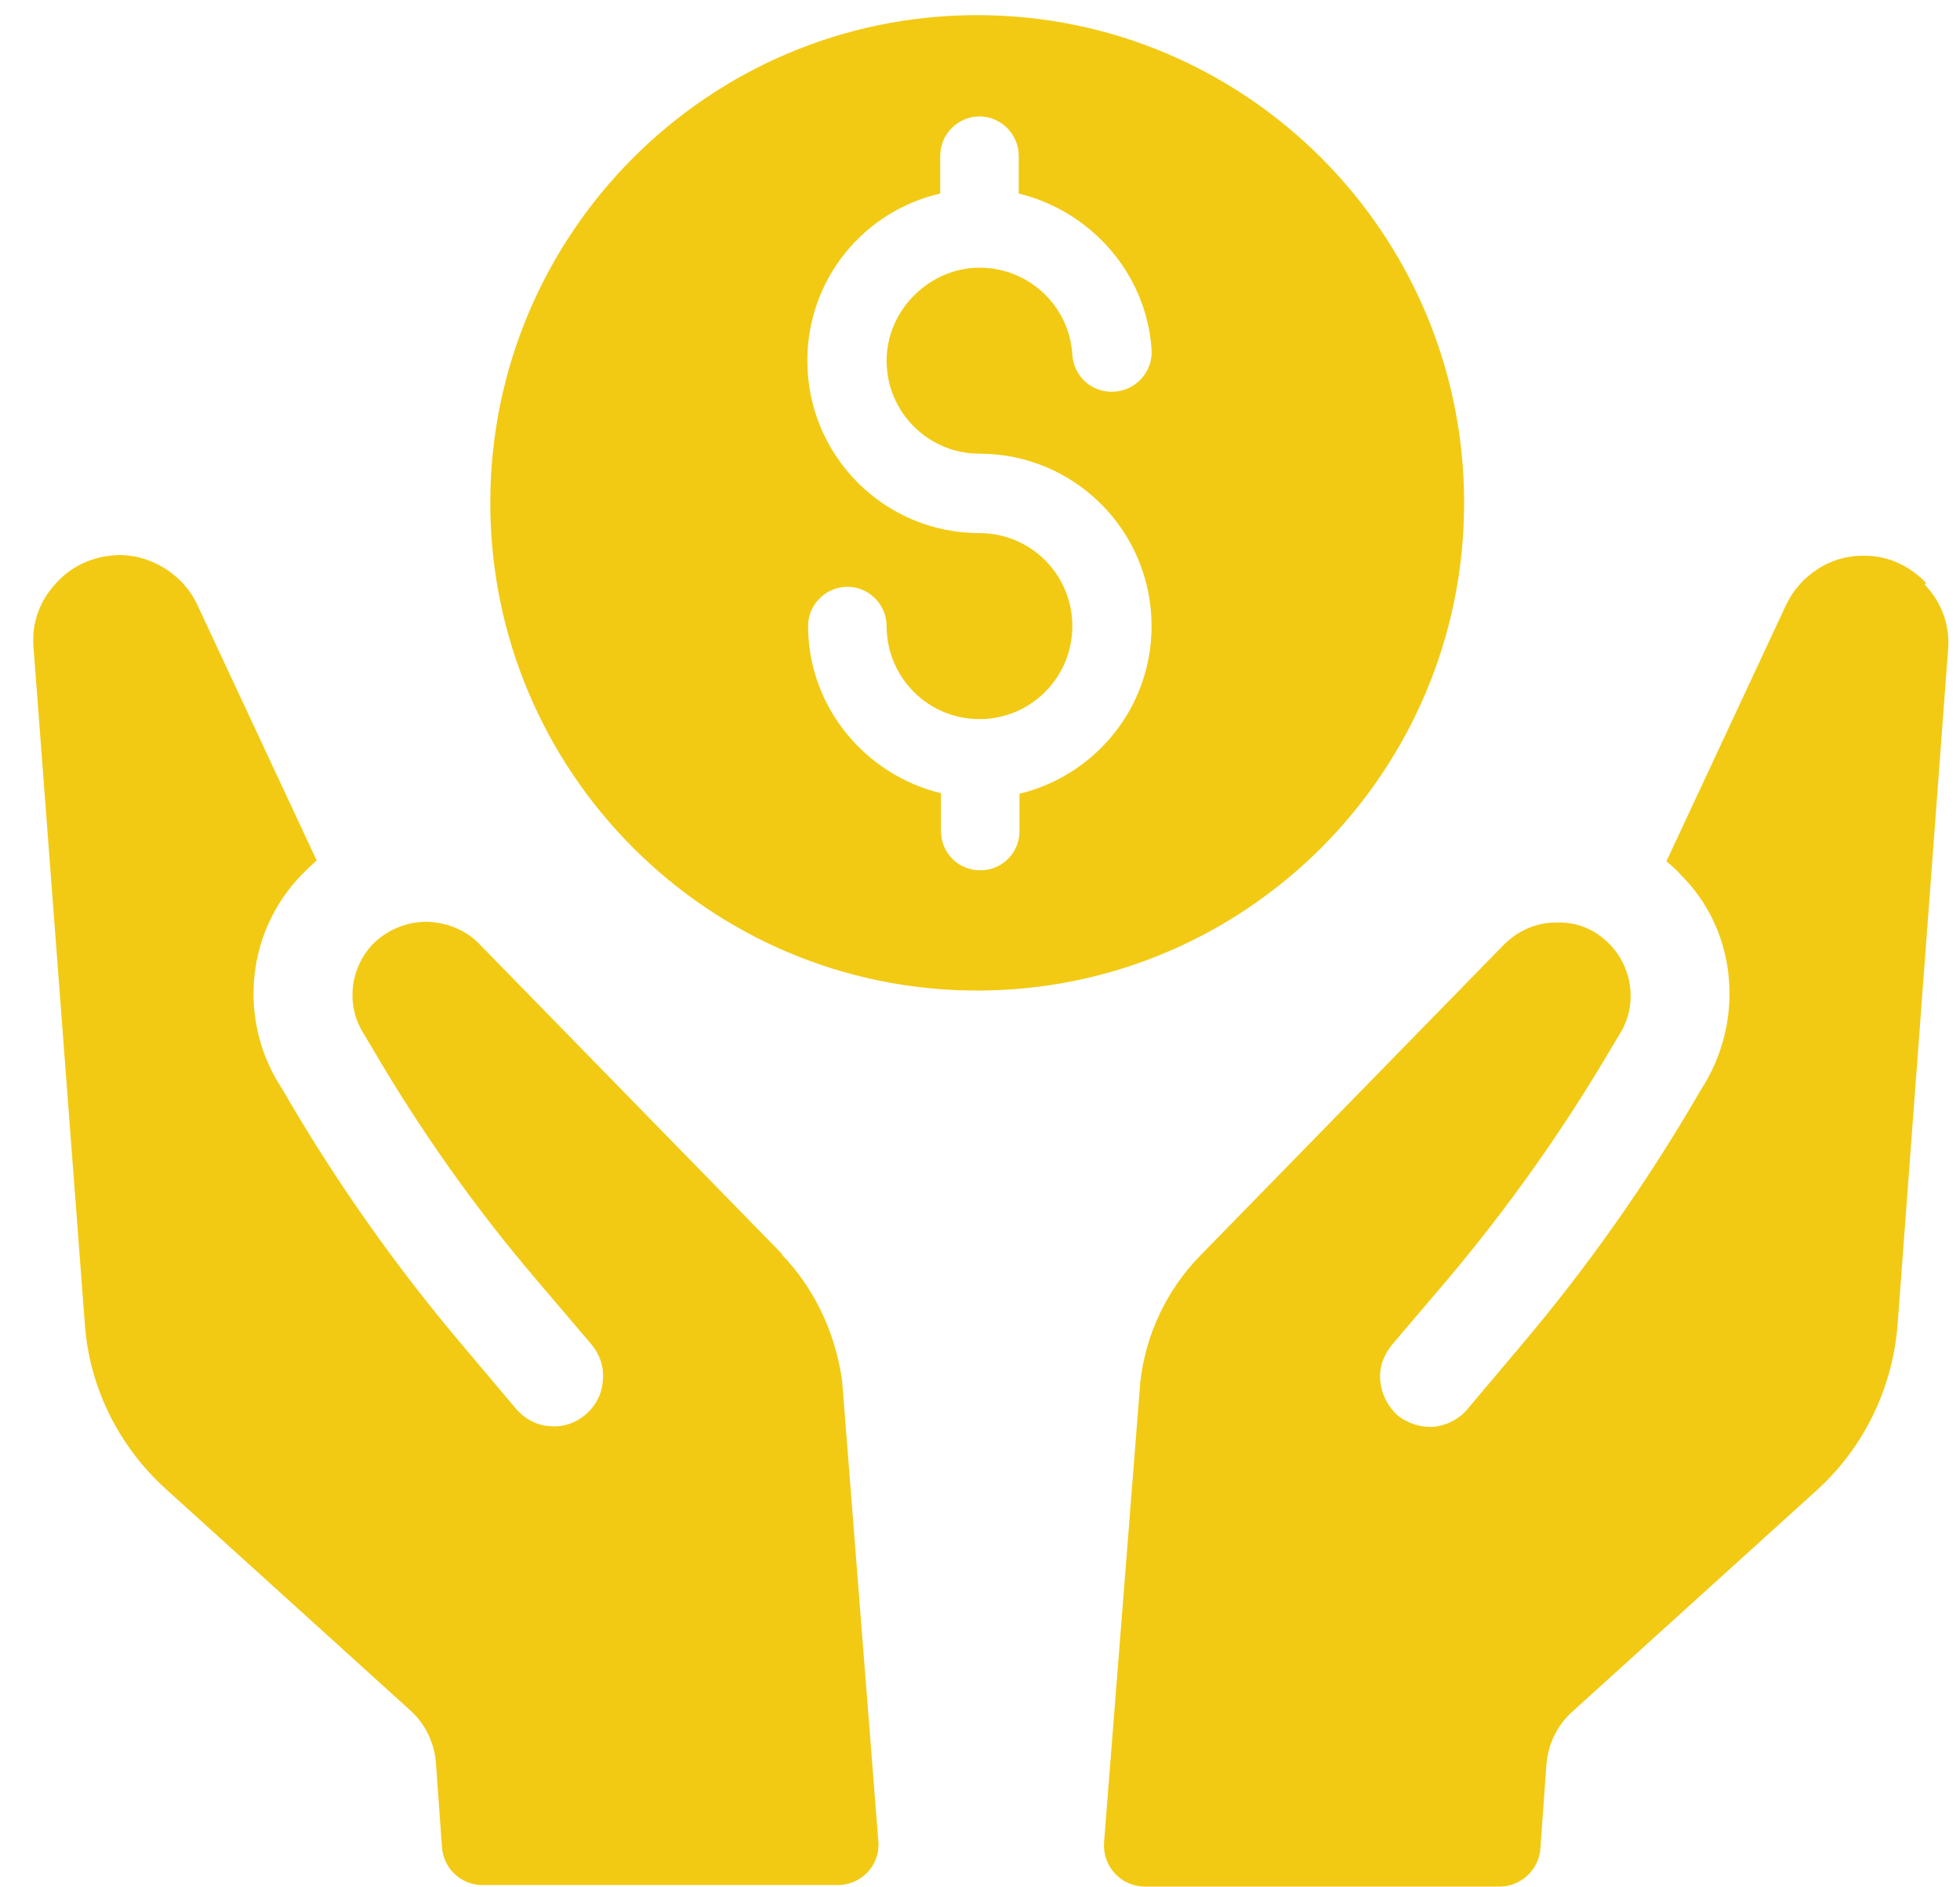 <svg width="54" height="52" viewBox="0 0 54 52" fill="none" xmlns="http://www.w3.org/2000/svg">
<path d="M21.578 34.583L13.217 26.021C12.843 25.625 12.323 25.417 11.761 25.396C11.22 25.396 10.7 25.604 10.305 25.979C9.661 26.625 9.515 27.646 9.993 28.438L10.243 28.854C11.553 31.104 13.051 33.229 14.735 35.208L16.295 37.042C16.524 37.313 16.649 37.667 16.607 38.042C16.587 38.396 16.42 38.729 16.129 38.979C15.858 39.208 15.505 39.333 15.131 39.292C14.777 39.271 14.444 39.083 14.215 38.813L12.739 37.063C10.888 34.875 9.245 32.542 7.809 30.063L7.643 29.792C6.562 27.958 6.832 25.625 8.309 24.104C8.433 23.979 8.579 23.833 8.725 23.708L5.438 16.667C5.064 15.854 4.211 15.313 3.338 15.292C2.672 15.292 2.027 15.542 1.57 16.042C1.092 16.542 0.863 17.167 0.925 17.854L2.339 36.5C2.464 38.229 3.275 39.854 4.565 41.021L11.304 47.125C11.72 47.5 11.969 48.021 12.011 48.583L12.177 50.896C12.219 51.479 12.697 51.938 13.3 51.938H23.076C23.741 51.938 24.261 51.375 24.199 50.729L23.201 38.042C23.013 36.708 22.431 35.479 21.516 34.542L21.578 34.583Z" fill="#F2CA14"/>
<path d="M53.067 16.062C52.589 15.562 51.965 15.292 51.299 15.312C50.405 15.312 49.573 15.875 49.199 16.687L45.912 23.729C46.058 23.854 46.203 23.979 46.328 24.125C47.826 25.625 48.055 27.979 46.994 29.812L46.828 30.083C45.392 32.562 43.749 34.896 41.898 37.083L40.422 38.833C40.193 39.104 39.86 39.271 39.506 39.312C39.153 39.333 38.799 39.229 38.508 39C38.238 38.75 38.071 38.437 38.03 38.062C37.988 37.687 38.113 37.354 38.342 37.062L39.901 35.229C41.586 33.229 43.084 31.104 44.394 28.875L44.644 28.458C45.122 27.667 44.976 26.646 44.332 26C43.937 25.604 43.437 25.396 42.876 25.417C42.314 25.417 41.815 25.646 41.42 26.042L33.059 34.604C32.144 35.542 31.561 36.771 31.416 38.083L30.417 50.771C30.376 51.437 30.896 51.979 31.541 51.979H41.316C41.898 51.979 42.397 51.521 42.439 50.937L42.605 48.625C42.647 48.062 42.897 47.542 43.312 47.167L50.051 41.062C51.341 39.896 52.131 38.271 52.277 36.542L53.67 17.917C53.733 17.25 53.504 16.604 53.026 16.104L53.067 16.062Z" fill="#F2CA14"/>
<path d="M40.338 13.854C40.338 6.438 34.327 0.417 26.923 0.417C19.519 0.417 13.508 6.438 13.508 13.854C13.508 21.271 19.519 27.292 26.923 27.292C34.327 27.292 40.338 21.271 40.338 13.854ZM28.088 21.854V22.896C28.088 23.5 27.609 23.979 27.006 23.979C26.403 23.979 25.925 23.5 25.925 22.896V21.854C23.845 21.354 22.264 19.479 22.264 17.25C22.264 16.646 22.763 16.167 23.346 16.167C23.928 16.167 24.427 16.646 24.427 17.25C24.427 18.667 25.571 19.813 26.985 19.813C28.4 19.813 29.544 18.667 29.544 17.25C29.544 15.833 28.4 14.688 26.985 14.688C24.365 14.688 22.243 12.563 22.243 9.938C22.243 7.688 23.803 5.813 25.904 5.333V4.292C25.904 3.688 26.403 3.208 26.985 3.208C27.568 3.208 28.067 3.688 28.067 4.292V5.333C30.043 5.813 31.582 7.521 31.727 9.625C31.769 10.229 31.311 10.75 30.708 10.792C30.084 10.833 29.585 10.375 29.544 9.771C29.46 8.417 28.337 7.375 26.985 7.375C25.633 7.375 24.427 8.521 24.427 9.938C24.427 11.354 25.571 12.5 26.985 12.5C29.606 12.5 31.727 14.625 31.727 17.25C31.727 19.5 30.168 21.375 28.067 21.875L28.088 21.854Z" fill="#F2CA14"/>
</svg>
